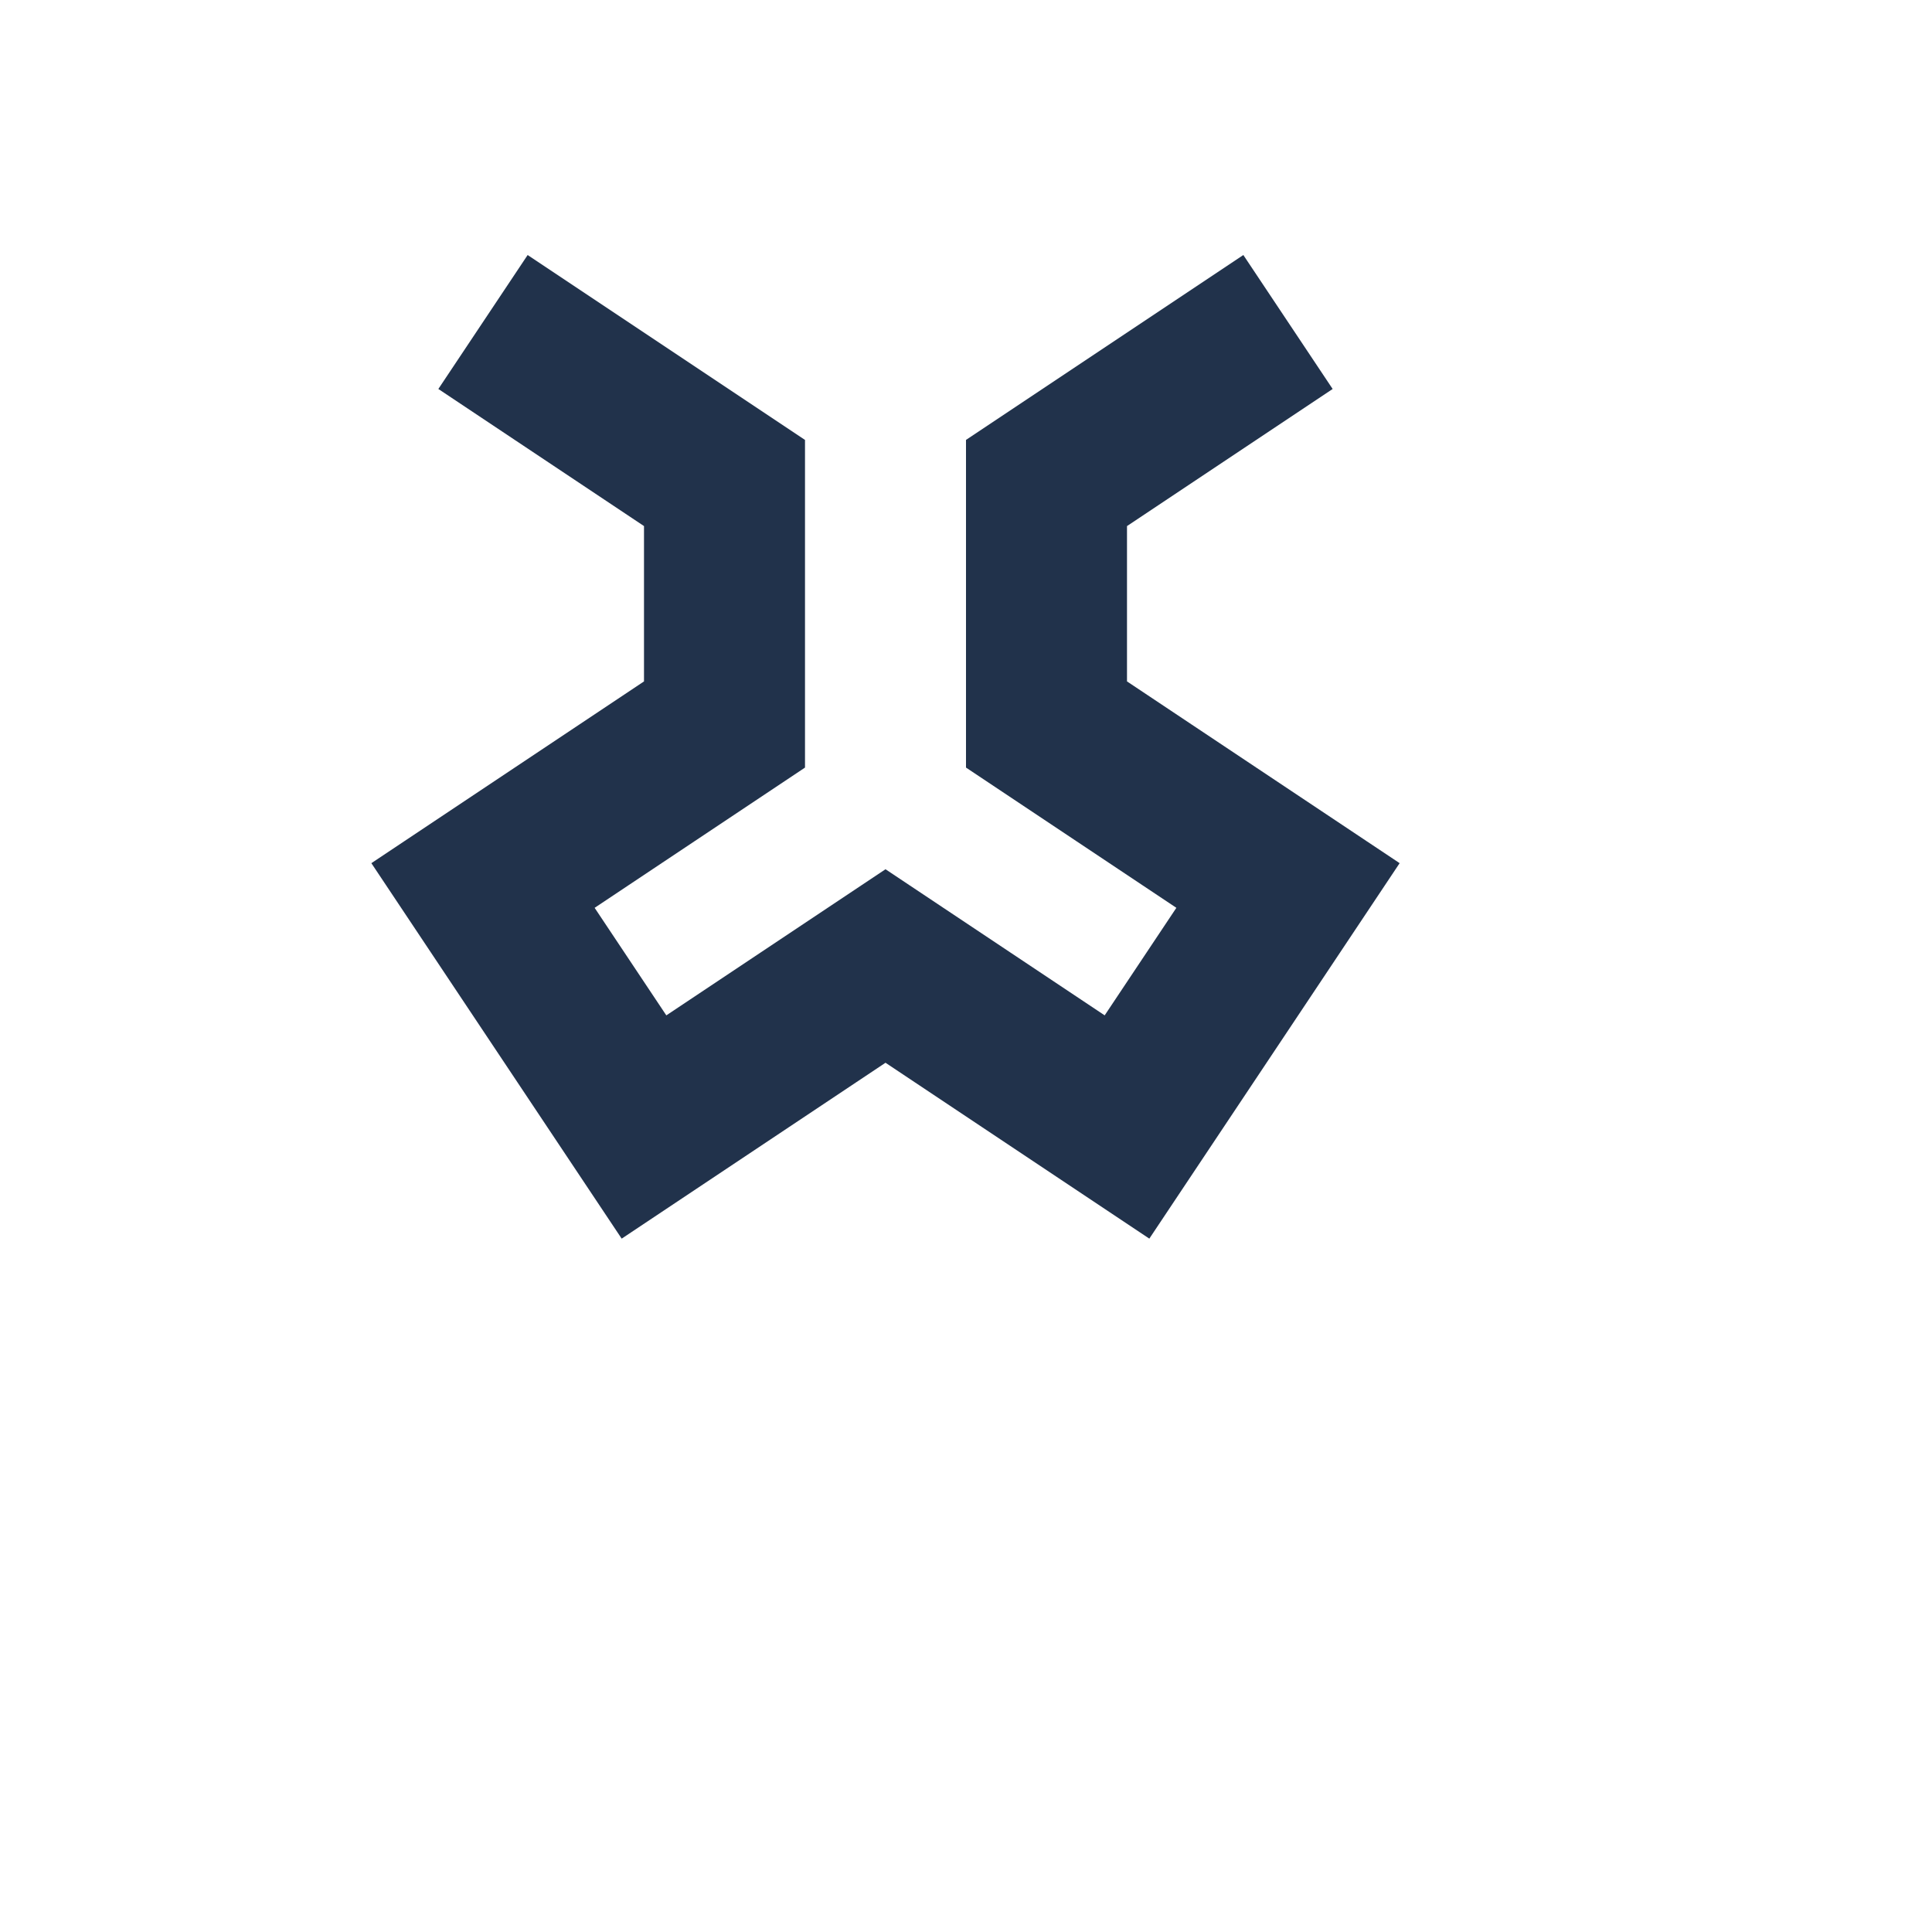 <?xml version="1.0" encoding="UTF-8"?>
<svg xmlns="http://www.w3.org/2000/svg" width="24" height="24" viewBox="0 0 24 24"><path d="M6 4l3 2v3l-3 2 2 3 3-2 3 2 2-3-3-2v-3l3-2" fill="none" stroke="#21324B" stroke-width="2"/></svg>